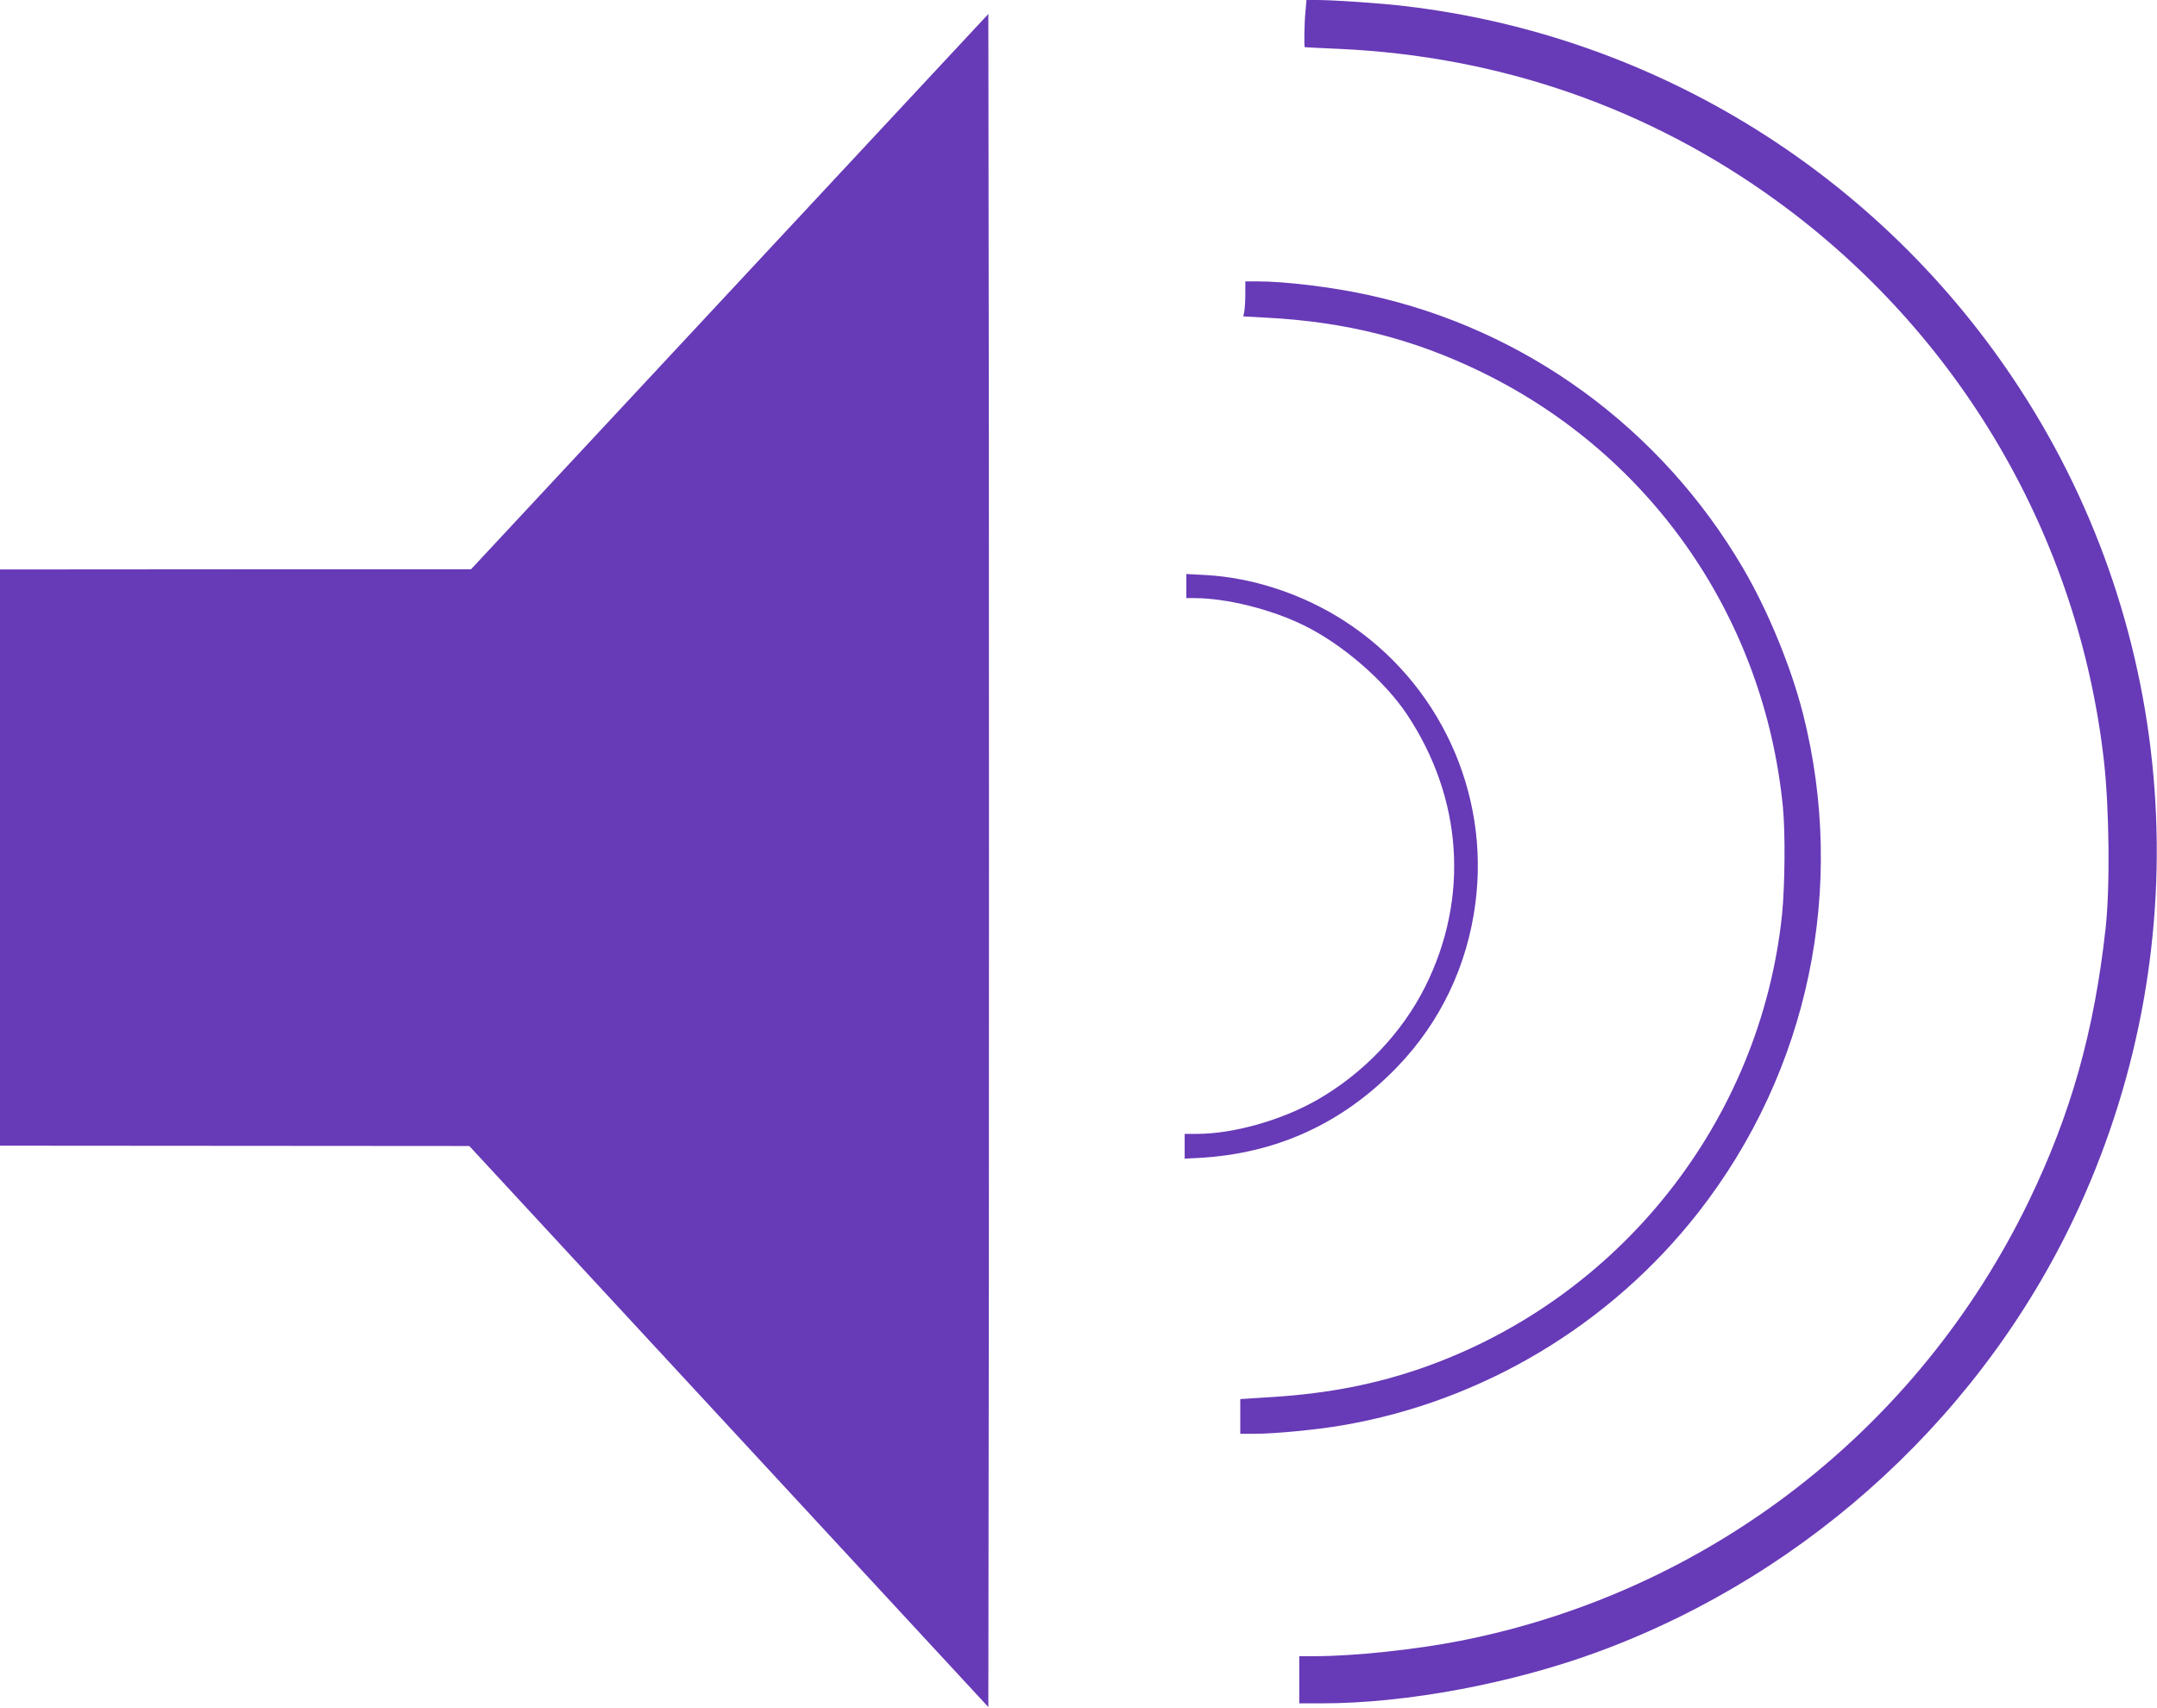 <?xml version="1.0" standalone="no"?>
<!DOCTYPE svg PUBLIC "-//W3C//DTD SVG 20010904//EN"
 "http://www.w3.org/TR/2001/REC-SVG-20010904/DTD/svg10.dtd">
<svg version="1.0" xmlns="http://www.w3.org/2000/svg"
 width="1280pt" height="1014pt" viewBox="0 0 1280 1014"
 preserveAspectRatio="xMidYMid meet">
<g transform="translate(0,1014) scale(0.1,-0.1)"
fill="#673ab7" stroke="none">
<path d="M7747 10073 c-7 -66 -9 -213 -4 -213 1 -1 92 -5 202 -10 954 -43
1838 -350 2598 -902 1087 -789 1791 -1994 1942 -3323 32 -284 37 -750 10 -995
-68 -615 -206 -1102 -456 -1620 -657 -1356 -1901 -2319 -3374 -2609 -264 -52
-631 -91 -859 -91 l-96 0 0 -140 0 -140 134 0 c503 0 1137 119 1653 311 1254
466 2292 1429 2843 2639 719 1578 586 3406 -352 4850 -822 1267 -2161 2100
-3653 2274 -140 17 -422 36 -521 36 l-61 0 -6 -67z"/>
<path d="M4330 8409 l-1535 -1648 -1397 0 -1398 -1 0 -1710 0 -1710 1393 -1
1392 -1 1540 -1665 1540 -1665 3 2517 c1 1384 1 3645 0 5024 l-3 2508 -1535
-1648z"/>
<path d="M7390 8396 c0 -40 -3 -87 -6 -104 l-6 -30 128 -7 c479 -24 882 -126
1289 -325 1005 -491 1674 -1457 1785 -2579 15 -152 12 -470 -5 -639 -128
-1223 -958 -2274 -2123 -2687 -284 -100 -569 -156 -904 -177 l-188 -12 0 -103
0 -103 88 0 c116 0 366 24 517 50 832 142 1591 596 2114 1265 654 837 882
1925 620 2960 -72 280 -207 609 -355 862 -487 832 -1294 1420 -2224 1622 -213
47 -493 81 -662 81 l-68 0 0 -74z"/>
<path d="M7040 6662 l0 -72 48 0 c188 0 452 -65 648 -161 228 -111 479 -328
613 -529 331 -497 371 -1090 109 -1615 -138 -276 -368 -517 -643 -674 -210
-120 -496 -201 -712 -201 l-73 0 0 -73 0 -74 78 4 c464 24 859 204 1183 540
255 264 416 600 464 970 87 660 -215 1313 -775 1676 -247 160 -545 259 -827
274 l-113 6 0 -71z"/>
</g>
</svg>
